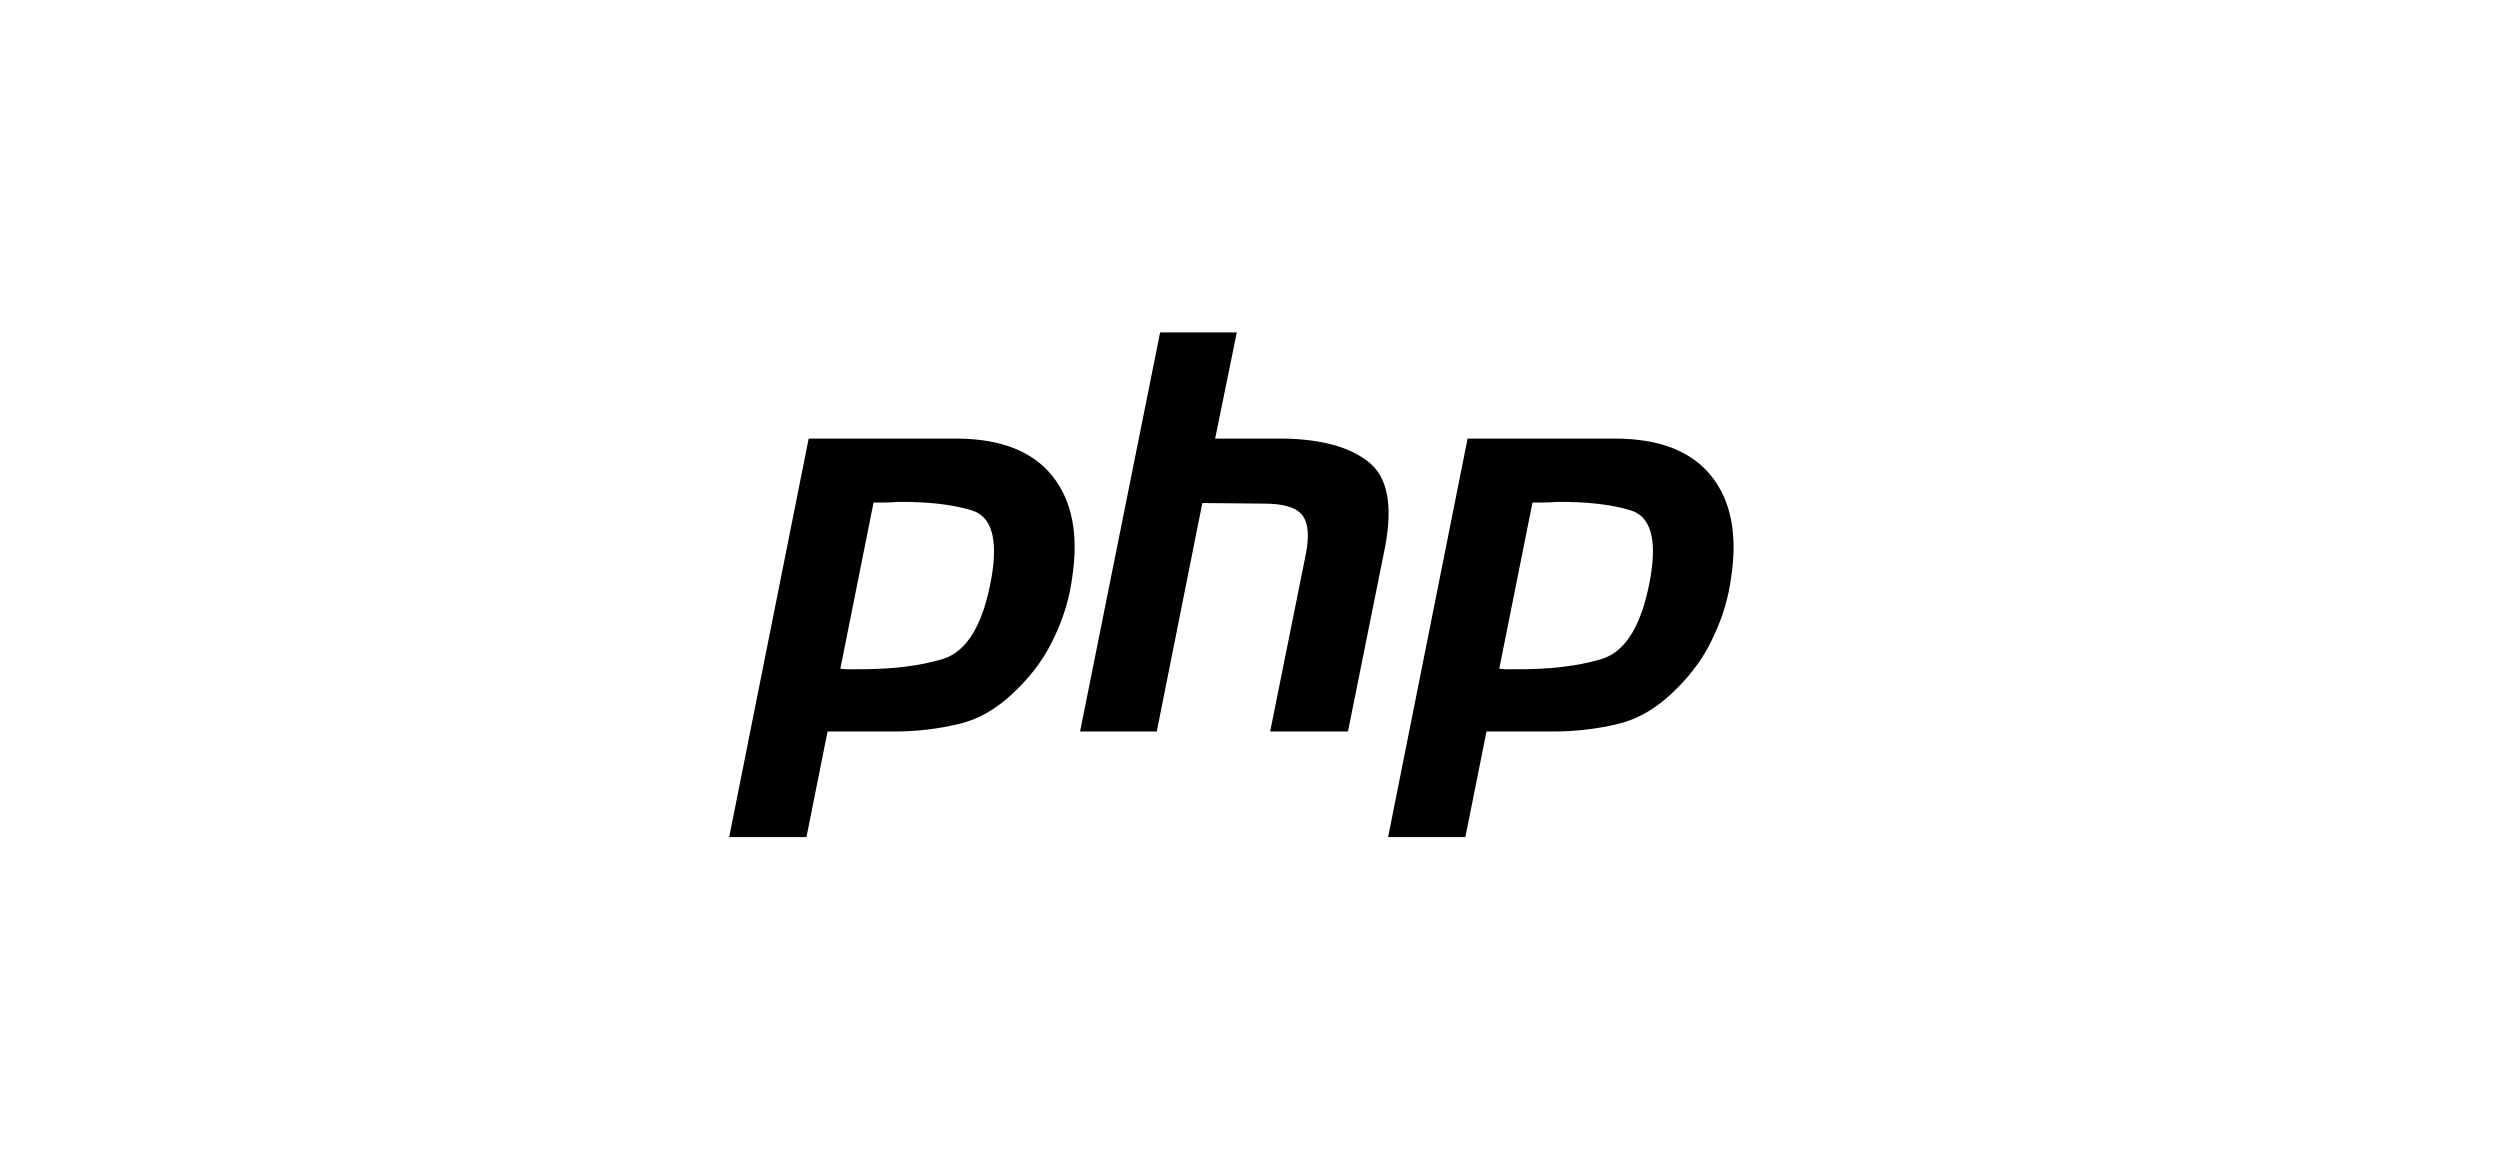 <svg width="137" height="64" viewBox="0 0 137 64" fill="none" xmlns="http://www.w3.org/2000/svg">
    <path d="M44.315 24.034H52.477C54.873 24.054 56.609 24.745 57.686 26.105C58.762 27.465 59.117 29.323 58.752 31.679C58.61 32.755 58.295 33.811 57.807 34.847C57.34 35.882 56.691 36.816 55.858 37.649C54.843 38.705 53.757 39.375 52.599 39.659C51.442 39.944 50.243 40.086 49.005 40.086H45.35L44.193 45.873H39.959L44.315 24.034ZM47.878 27.506L46.051 36.644C46.172 36.664 46.294 36.674 46.416 36.674C46.558 36.674 46.701 36.674 46.843 36.674C48.792 36.694 50.416 36.502 51.716 36.096C53.015 35.669 53.889 34.187 54.335 31.649C54.701 29.517 54.335 28.288 53.239 27.963C52.162 27.639 50.812 27.486 49.188 27.506C48.944 27.526 48.711 27.537 48.487 27.537C48.284 27.537 48.071 27.537 47.848 27.537L47.878 27.506Z" fill="black"/>
    <path d="M63.574 18.217H67.777L66.589 24.034H70.366C72.437 24.075 73.98 24.501 74.995 25.313C76.031 26.125 76.335 27.669 75.909 29.943L73.868 40.086H69.604L71.553 30.4C71.756 29.384 71.695 28.664 71.371 28.237C71.046 27.811 70.346 27.598 69.269 27.598L65.888 27.567L63.391 40.086H59.188L63.574 18.217Z" fill="black"/>
    <path d="M80.424 24.034H88.587C90.983 24.054 92.719 24.745 93.795 26.105C94.871 27.465 95.227 29.323 94.861 31.679C94.719 32.755 94.404 33.811 93.917 34.847C93.45 35.882 92.8 36.816 91.968 37.649C90.952 38.705 89.866 39.375 88.709 39.659C87.551 39.944 86.353 40.086 85.115 40.086H81.46L80.302 45.873H76.068L80.424 24.034ZM83.987 27.506L82.16 36.644C82.282 36.664 82.404 36.674 82.525 36.674C82.668 36.674 82.81 36.674 82.952 36.674C84.901 36.694 86.526 36.502 87.825 36.096C89.125 35.669 89.998 34.187 90.445 31.649C90.81 29.517 90.445 28.288 89.348 27.963C88.272 27.639 86.922 27.486 85.297 27.506C85.053 27.526 84.82 27.537 84.597 27.537C84.394 27.537 84.181 27.537 83.957 27.537L83.987 27.506Z" fill="black"/>
</svg>
